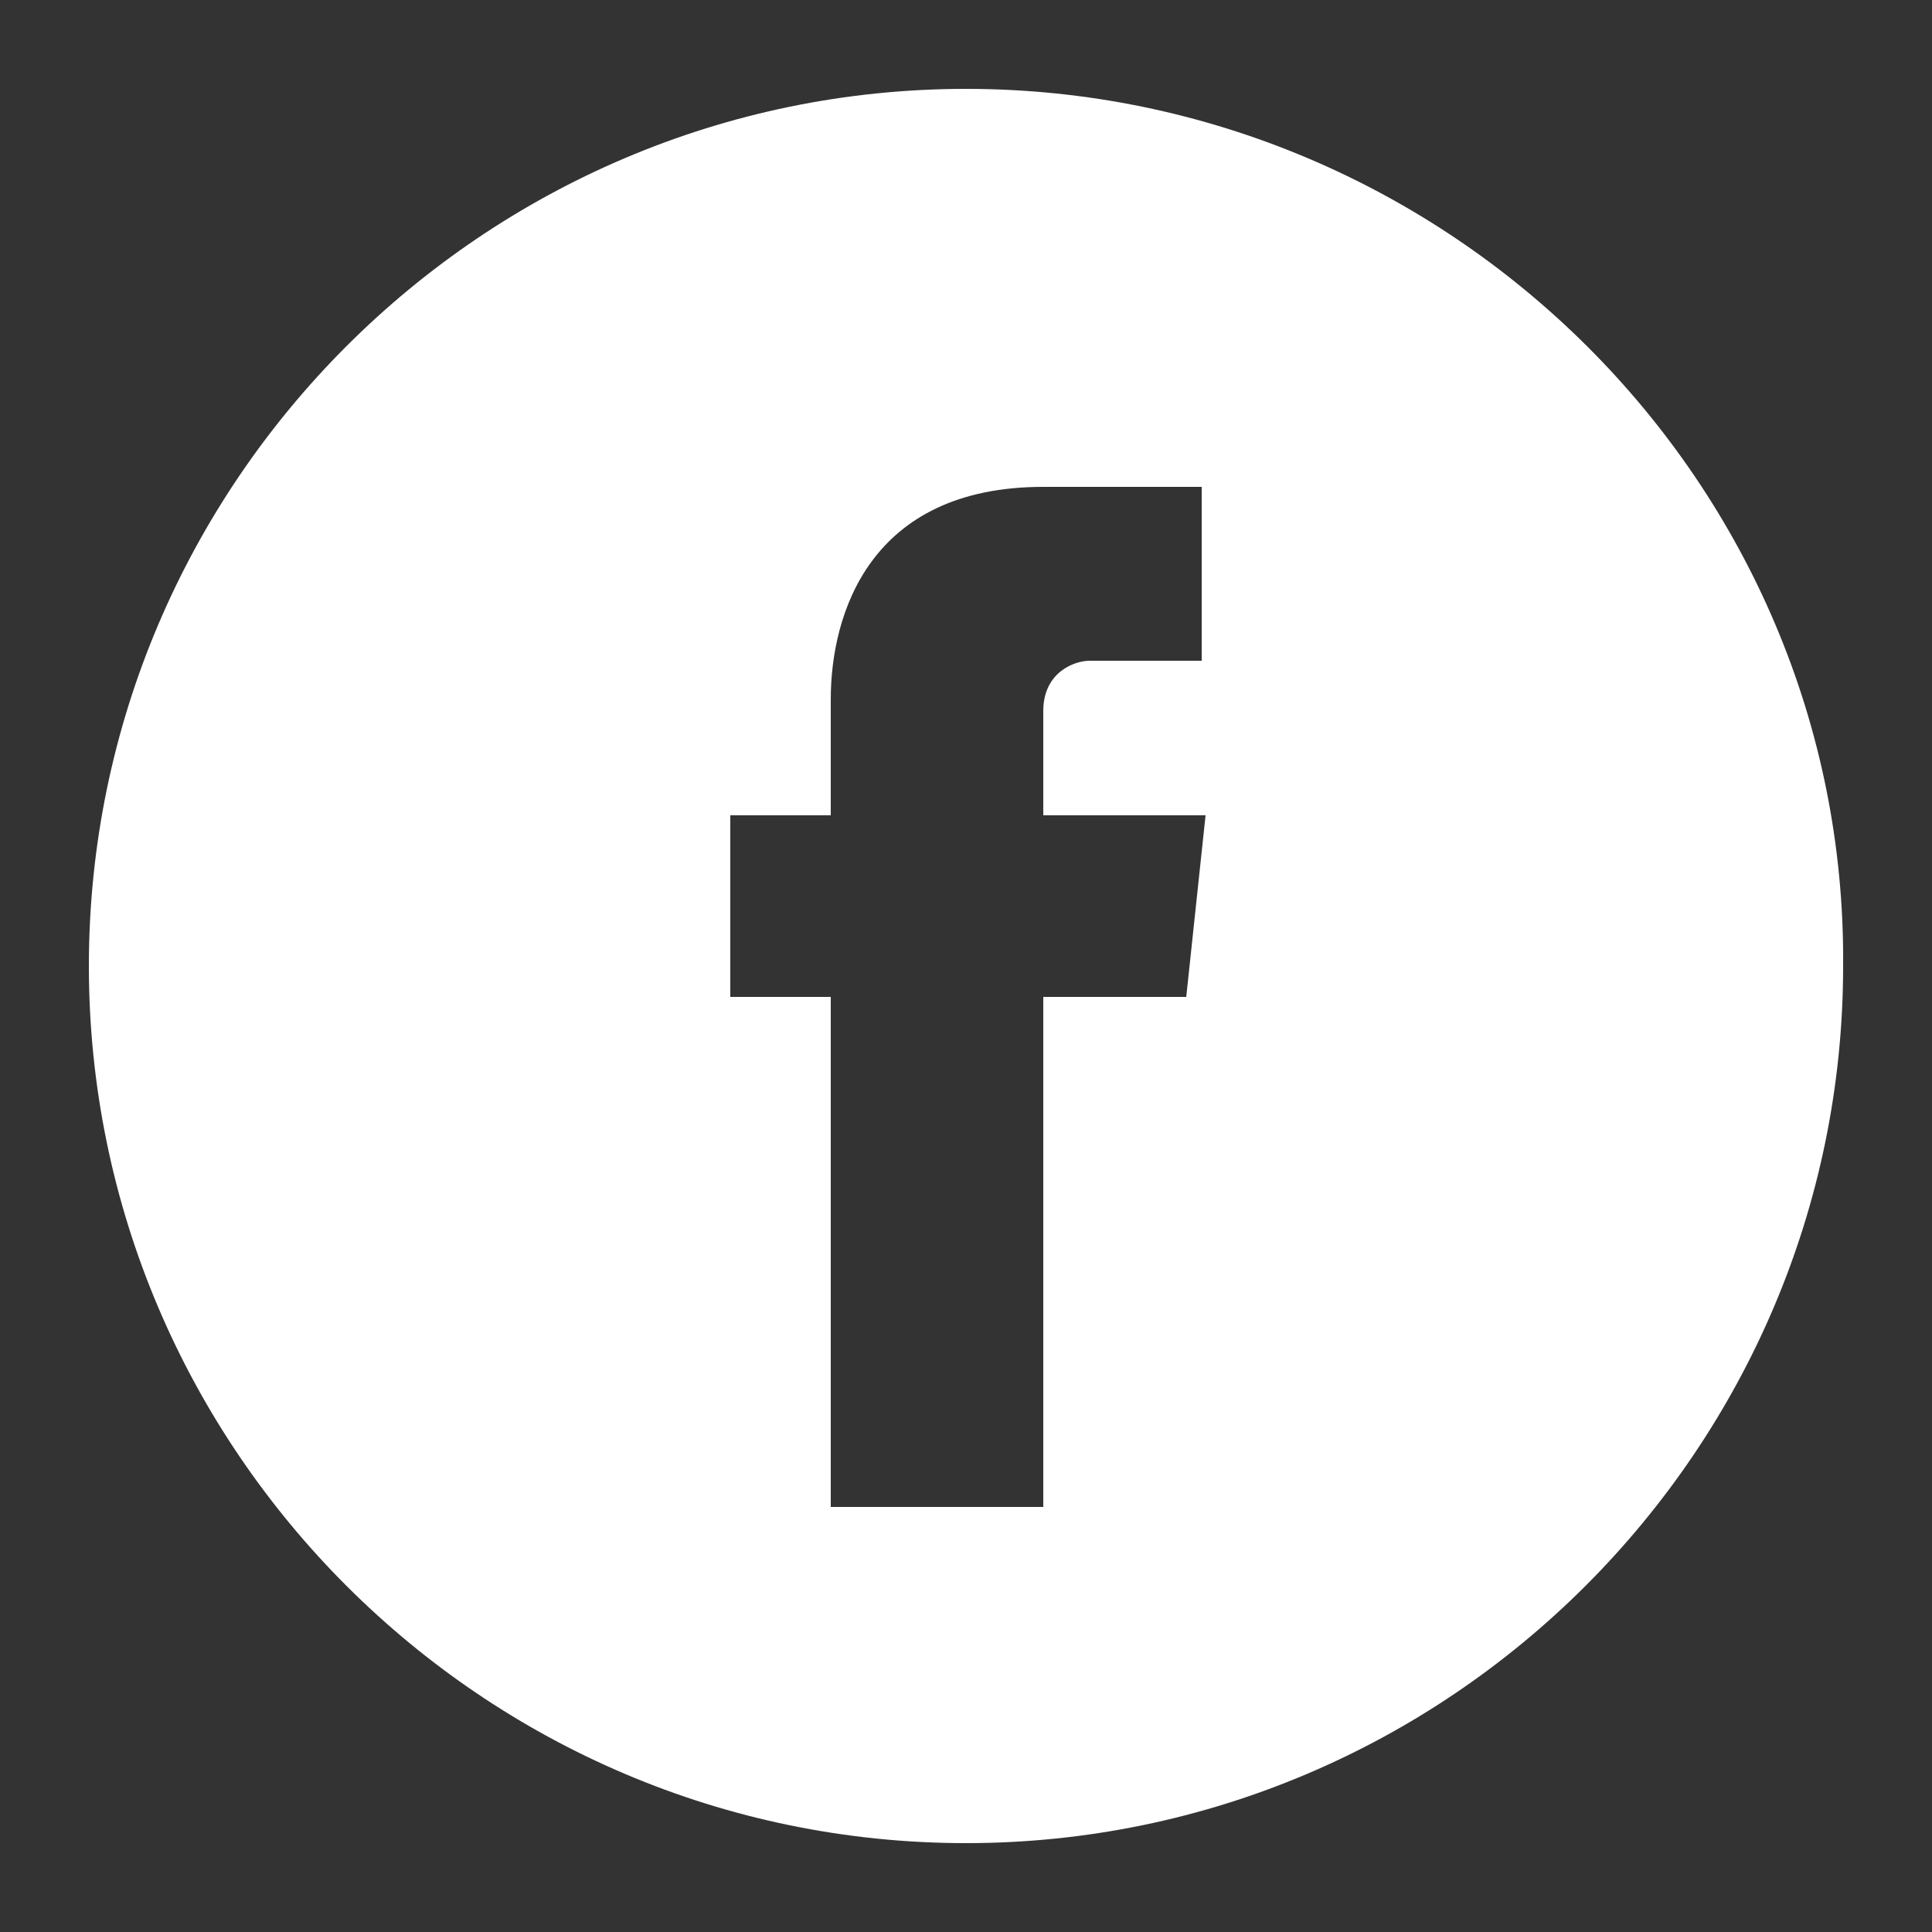 <?xml version="1.0" encoding="utf-8"?>
<!-- Generator: Adobe Illustrator 22.0.1, SVG Export Plug-In . SVG Version: 6.00 Build 0)  -->
<svg version="1.1" id="Layer_1" xmlns="http://www.w3.org/2000/svg" xmlns:xlink="http://www.w3.org/1999/xlink" x="0px" y="0px"
	 viewBox="0 0 50 50" style="enable-background:new 0 0 50 50;" xml:space="preserve">
<rect x="0" y="0" width="50" height="50" fill="#333333" stroke="none"/>
<style type="text/css">
	.st0{fill:#FFFFFF;}
</style>
<g>
	<g>
		<path class="st0" d="M25,2.3C12.5,2.3,2.3,12.5,2.3,25S12.5,47.7,25,47.7S47.7,37.5,47.7,25C47.8,12.5,37.5,2.3,25,2.3z
			 M30.7,25.8H27c0,5.9,0,13.2,0,13.2h-5.5c0,0,0-7.2,0-13.2h-2.6v-4.7h2.6v-3c0-2.2,1-5.5,5.5-5.5h4.1v4.5c0,0-2.5,0-2.9,0
			S27,17.4,27,18.4v2.7h4.2L30.7,25.8z"/>
	</g>
</g>
</svg>
